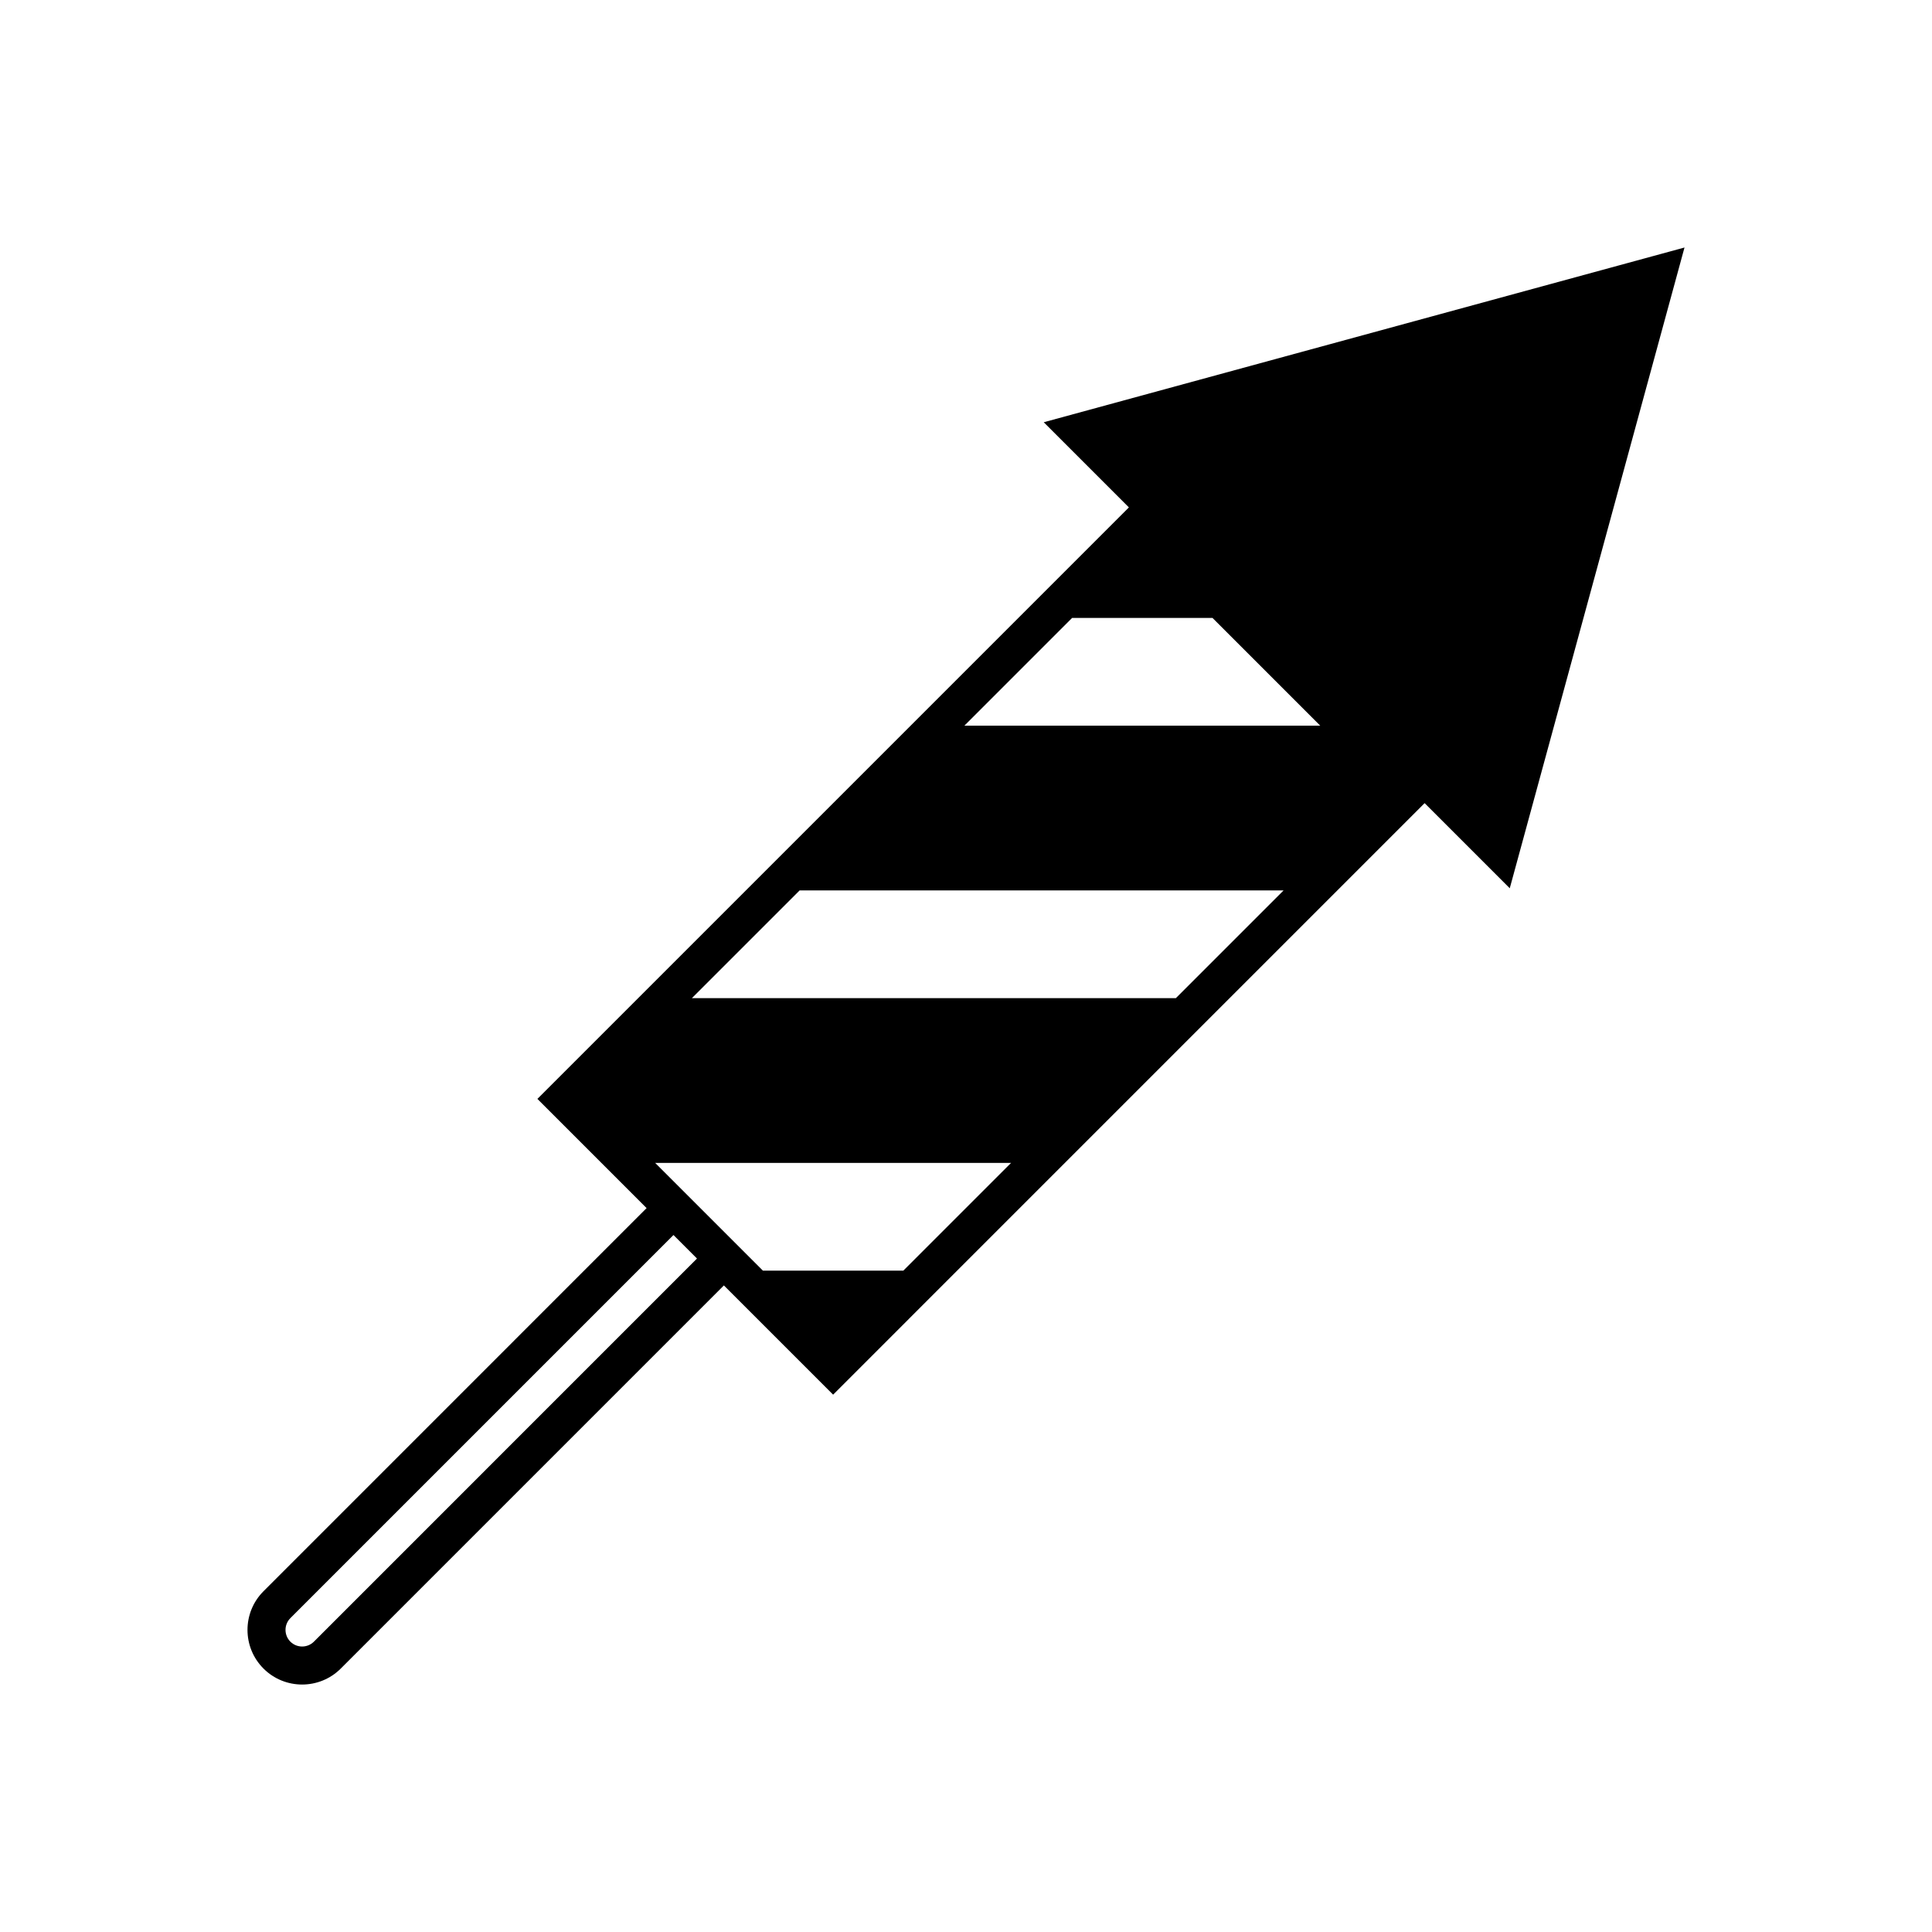 <?xml version="1.0" encoding="UTF-8"?>
<!-- The Best Svg Icon site in the world: iconSvg.co, Visit us! https://iconsvg.co -->
<svg fill="#000000" width="800px" height="800px" version="1.1" viewBox="144 144 512 512" xmlns="http://www.w3.org/2000/svg">
 <path d="m521.54 356.84 22.562 22.562 46.309-169.81-169.81 46.309 22.566 22.566-156.75 156.75 28.938 28.945-101.53 101.54c-5.644 5.644-5.648 14.832 0 20.48 5.648 5.648 14.836 5.648 20.484 0l101.53-101.53 28.949 28.945zm-93.422-49.078h37.215l28.547 28.551h-94.309zm-72.207 72.211h128.25l-28.547 28.547-128.25-0.004zm-38.281 72.211 94.309 0.004-28.547 28.547-37.215-0.004-3.215-3.211-20.48-20.484zm-90.441 126.87c-1.723 1.719-4.516 1.719-6.238 0-1.715-1.719-1.715-4.516 0-6.231l101.53-101.53 6.231 6.231z"/>
</svg>